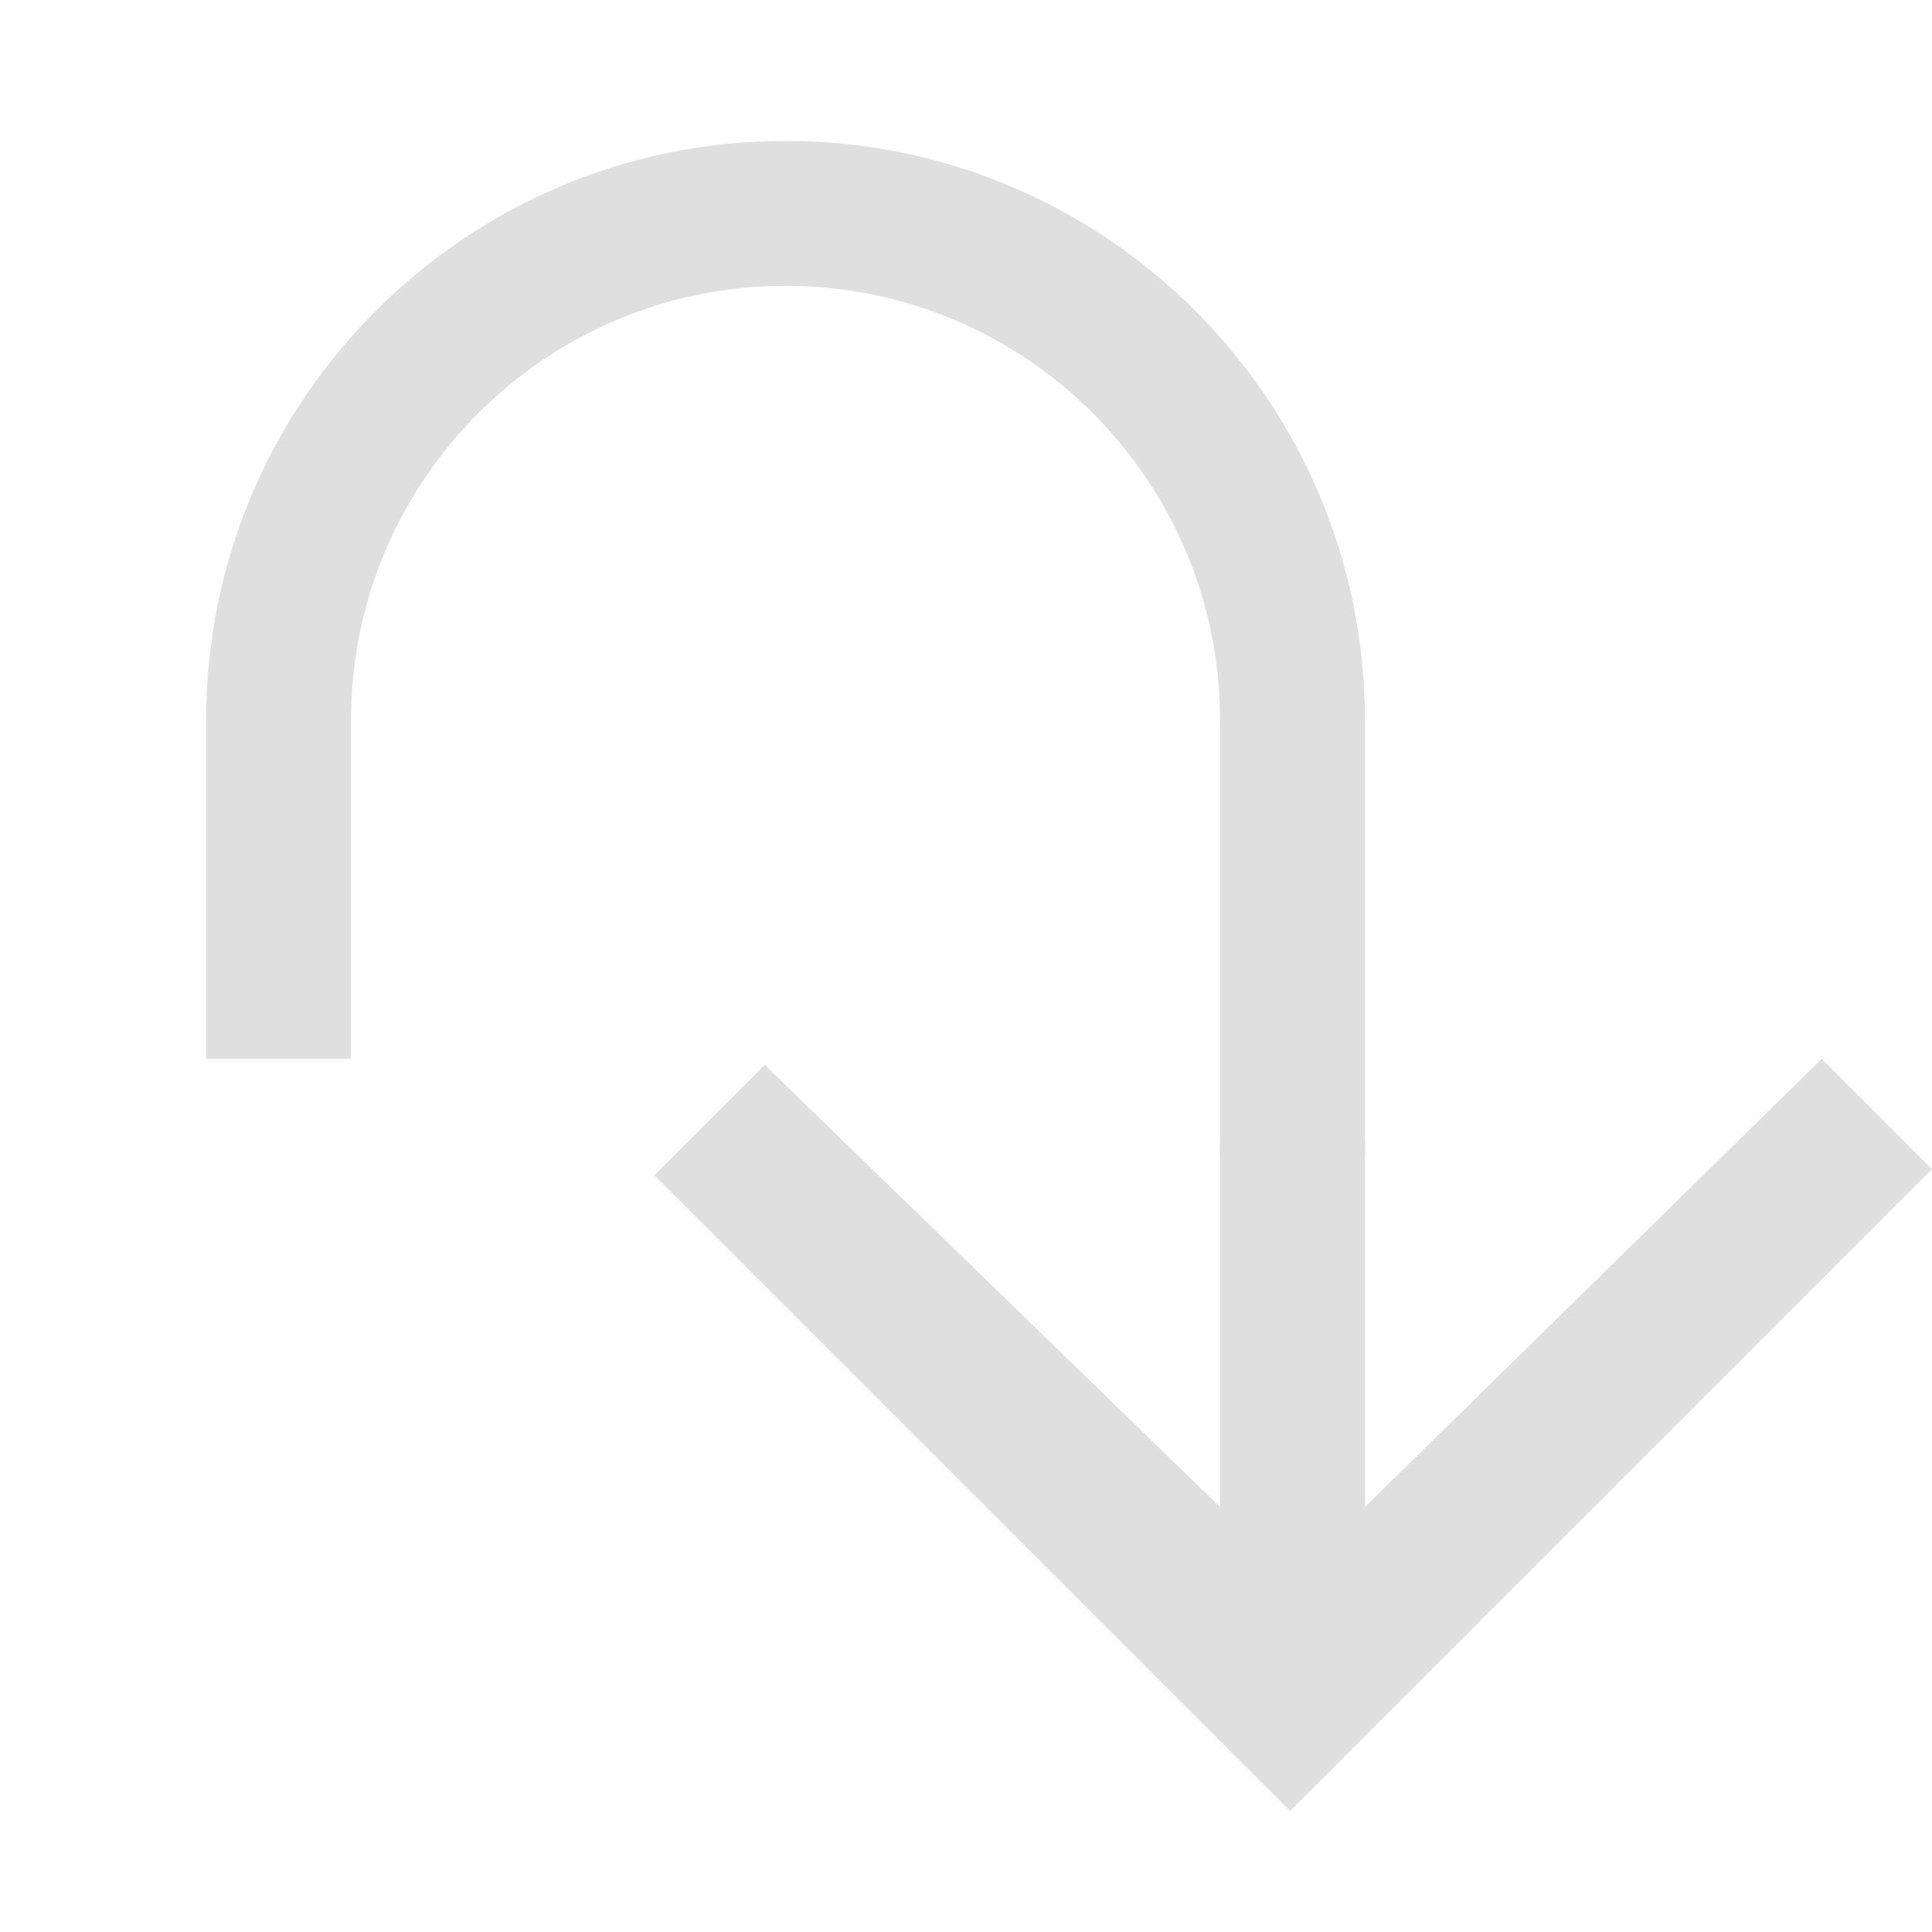 <svg style="clip-rule:evenodd;fill-rule:evenodd;stroke-linejoin:round;stroke-miterlimit:2" viewBox="0 0 16 16" xmlns="http://www.w3.org/2000/svg">
 <g transform="matrix(-1,-1.22465e-16,1.22465e-16,-1,18.685,16.998)">
  <path d="m7.381 7.548v-3.03l-3.783 3.711-0.913-0.914 5.315-5.315 5.266 5.266-0.914 0.913-3.771-3.661v3.03h-1.2z" fill="#dfdfdf"/>
 </g>
 <g transform="matrix(6.12323e-17,1,-1,6.12323e-17,15.419,2.22045e-16)">
  <path d="m9.573 4.115v1.2h-3.608c-1.986 0-3.598 1.612-3.598 3.598s1.612 3.599 3.598 3.599h2.804v1.2h-2.804c-2.648 0-4.798-2.15-4.798-4.799 0-2.648 2.15-4.798 4.798-4.798h3.608z" fill="#dfdfdf"/>
 </g>
</svg>
